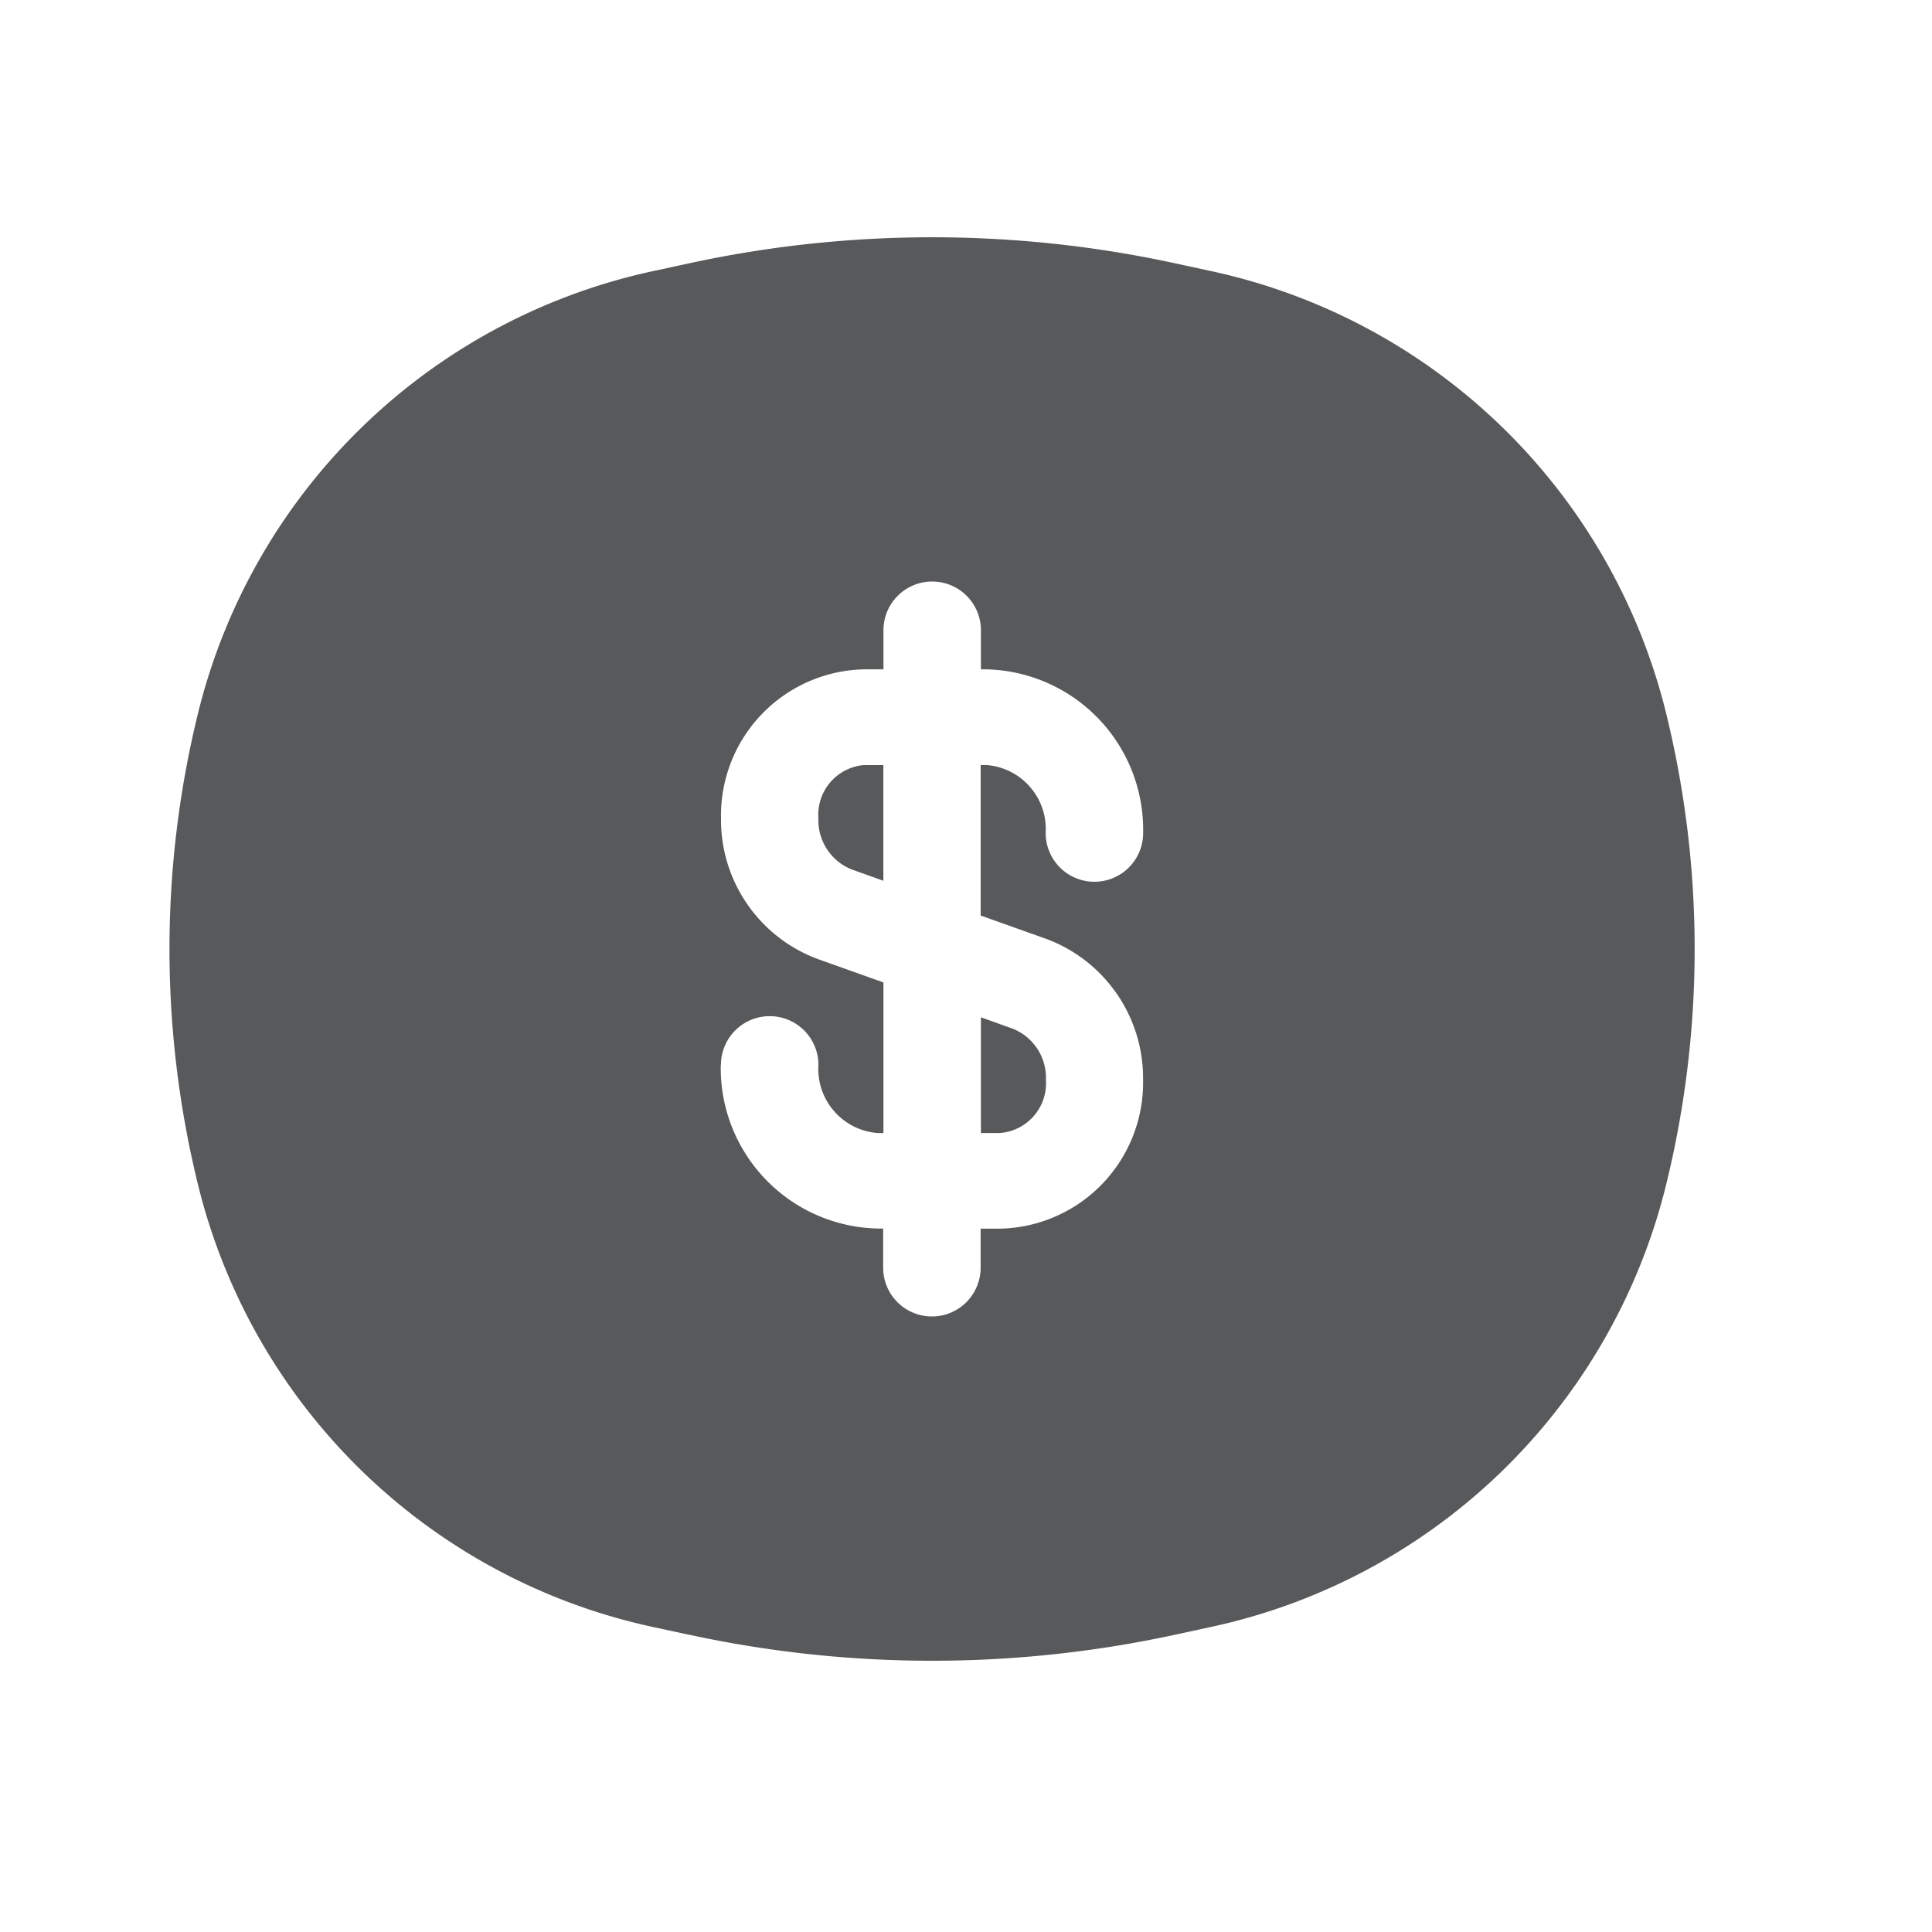 <svg xmlns="http://www.w3.org/2000/svg" xmlns:xlink="http://www.w3.org/1999/xlink" width="80" height="80" viewBox="0 0 80 80">
  <defs>
    <clipPath id="clip-path">
      <rect id="Rectangle_53" data-name="Rectangle 53" width="80" height="80" fill="#58595b" stroke="#707070" stroke-width="1"/>
    </clipPath>
  </defs>
  <g id="Mask_Group_32" data-name="Mask Group 32" clip-path="url(#clip-path)">
    <path id="Union_1" data-name="Union 1" d="M21.5,57.866l-1.388-.3A24.78,24.78,0,0,1,1.254,39.522a40.893,40.893,0,0,1,0-20.1A24.789,24.789,0,0,1,20.117,1.382l1.388-.3a47.477,47.477,0,0,1,20.149,0l1.388.3A24.793,24.793,0,0,1,61.9,19.422a40.893,40.893,0,0,1,0,20.1A24.785,24.785,0,0,1,43.041,57.563l-1.388.3a47.481,47.481,0,0,1-20.149,0Zm1.328-23.6a6.645,6.645,0,0,0,6.5,6.781h.224V42.67a2.018,2.018,0,0,0,4.036,0V41.052h.8a6.049,6.049,0,0,0,5.926-6.163,6.154,6.154,0,0,0-4-5.833l-2.725-.97V21.853h.224a2.66,2.66,0,0,1,2.468,2.817,2.018,2.018,0,0,0,4.036,0,6.646,6.646,0,0,0-6.5-6.778H33.6V16.274a2.018,2.018,0,0,0-4.036,0v1.618h-.8a6.051,6.051,0,0,0-5.926,6.163,6.145,6.145,0,0,0,4,5.83l2.725.972v6.237h-.224a2.662,2.662,0,0,1-2.468-2.823,2.018,2.018,0,0,0-4.036,0ZM33.6,37.094V32.3l1.346.483a2.19,2.19,0,0,1,1.346,2.108,2.068,2.068,0,0,1-1.891,2.2ZM28.215,26.165a2.2,2.2,0,0,1-1.346-2.11,2.067,2.067,0,0,1,1.891-2.2h.8v4.792Z" transform="translate(7.018 9.824)" fill="#58595b"/>
  </g>
</svg>

